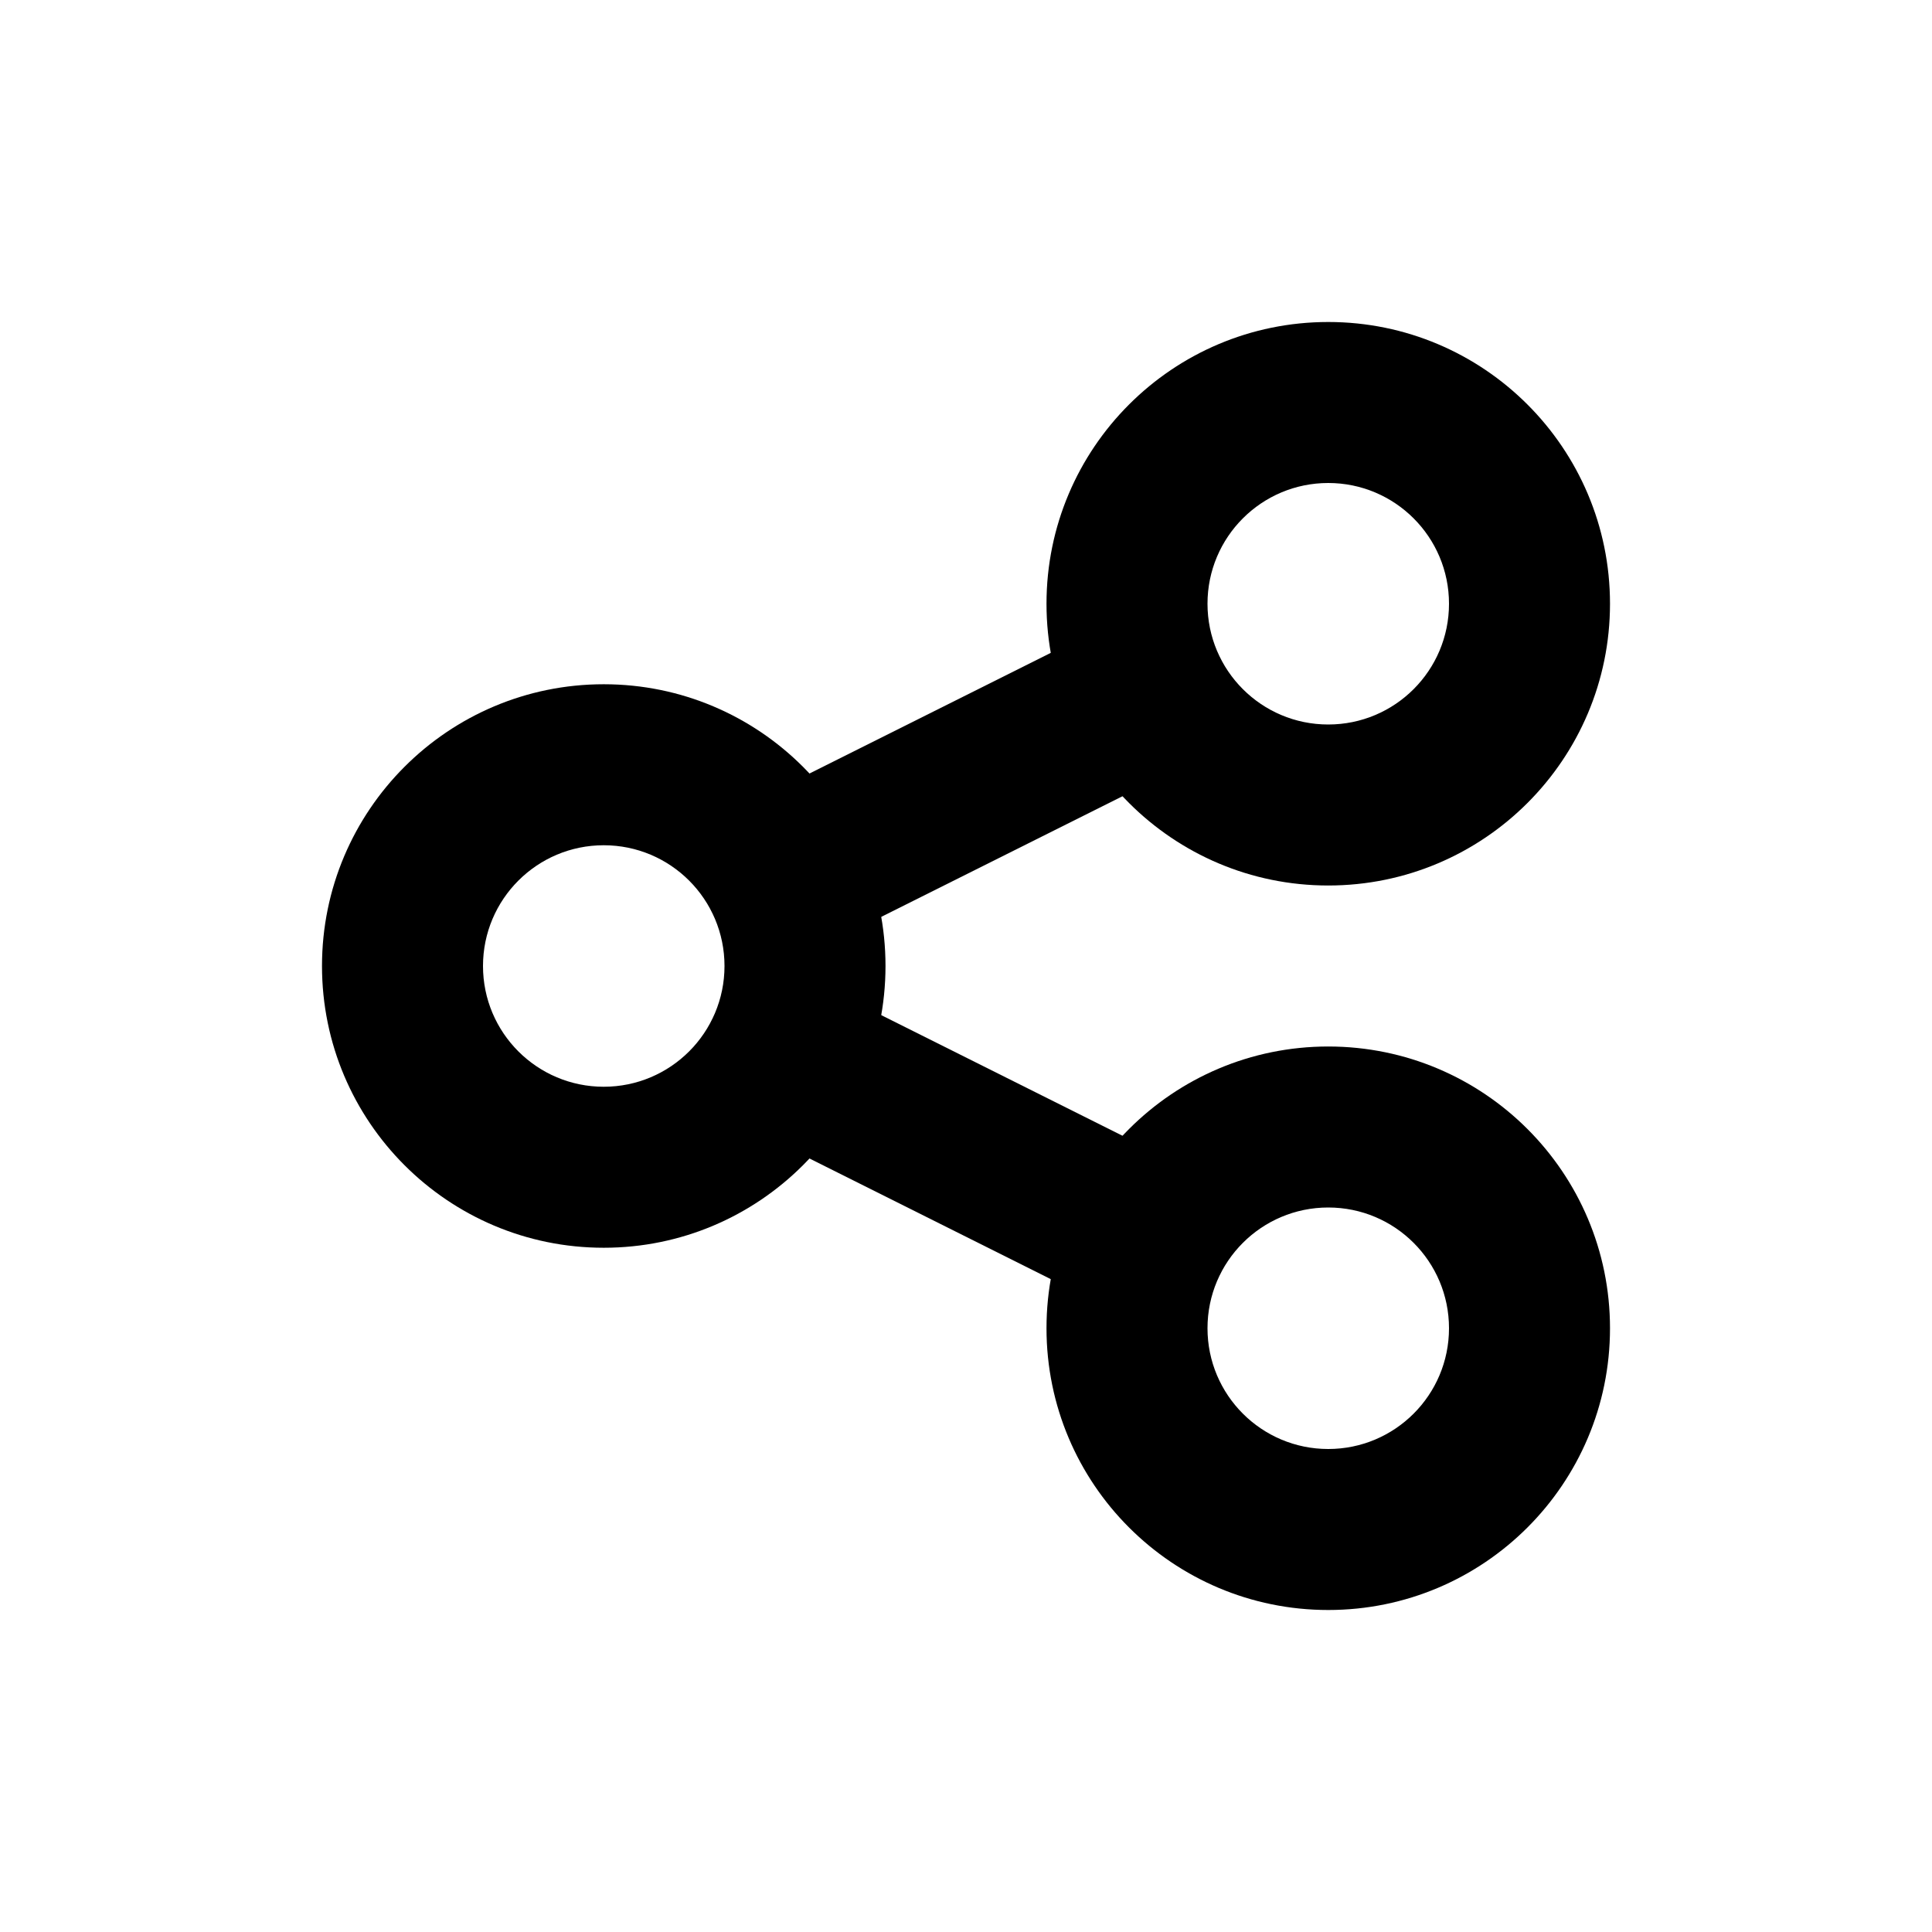 


<svg xmlns="http://www.w3.org/2000/svg" xml:space="preserve" width="240mm" height="240mm" version="1.1" style="shape-rendering:geometricPrecision; text-rendering:geometricPrecision; image-rendering:optimizeQuality; fill-rule:evenodd; clip-rule:evenodd"
viewBox="0 0 24000 24000"
 
 >

 <g id="Camada_x0020_1">
  
  <path class="fil0" d="M16500 6000c-414.31,0 -789.35,167.87 -1060.74,439.26 -271.39,271.39 -439.26,646.42 -439.26,1060.74 0,414.31 167.87,789.35 439.26,1060.74 271.39,271.39 646.43,439.26 1060.74,439.26 414.32,0 789.35,-167.87 1060.74,-439.26 271.39,-271.39 439.26,-646.43 439.26,-1060.74 0,-414.32 -167.87,-789.35 -439.26,-1060.74 -271.39,-271.39 -646.42,-439.26 -1060.74,-439.26zm-2474.8 -974.8c633.43,-633.41 1508.42,-1025.2 2474.8,-1025.2 966.4,0 1841.39,391.79 2474.8,1025.2 633.41,633.41 1025.2,1508.4 1025.2,2474.8 0,966.38 -391.79,1841.37 -1025.2,2474.8 -633.41,633.41 -1508.4,1025.2 -2474.8,1025.2 -966.38,0 -1841.37,-391.79 -2474.8,-1025.2 -633.41,-633.43 -1025.2,-1508.42 -1025.2,-2474.8 0,-966.4 391.79,-1841.39 1025.2,-2474.8z"/>
  <path class="fil0" d="M16500 15000c-414.31,0 -789.35,167.87 -1060.74,439.26 -271.39,271.39 -439.26,646.43 -439.26,1060.74 0,414.32 167.87,789.35 439.26,1060.74 271.39,271.39 646.43,439.26 1060.74,439.26 414.32,0 789.35,-167.87 1060.74,-439.26 271.39,-271.39 439.26,-646.42 439.26,-1060.74 0,-414.31 -167.87,-789.35 -439.26,-1060.74 -271.39,-271.39 -646.42,-439.26 -1060.74,-439.26zm-2474.8 -974.8c633.43,-633.41 1508.42,-1025.2 2474.8,-1025.2 966.4,0 1841.39,391.79 2474.8,1025.2 633.41,633.43 1025.2,1508.42 1025.2,2474.8 0,966.4 -391.79,1841.39 -1025.2,2474.8 -633.41,633.41 -1508.4,1025.2 -2474.8,1025.2 -966.38,0 -1841.37,-391.79 -2474.8,-1025.2 -633.41,-633.41 -1025.2,-1508.4 -1025.2,-2474.8 0,-966.38 391.79,-1841.37 1025.2,-2474.8z"/>
  <path class="fil0" d="M7500 10500c-414.32,0 -789.35,167.87 -1060.74,439.26 -271.39,271.39 -439.26,646.42 -439.26,1060.74 0,414.32 167.87,789.35 439.26,1060.74 271.39,271.39 646.42,439.26 1060.74,439.26 414.31,0 789.35,-167.87 1060.74,-439.26 271.39,-271.39 439.26,-646.42 439.26,-1060.74 0,-414.32 -167.87,-789.35 -439.26,-1060.74 -271.39,-271.39 -646.43,-439.26 -1060.74,-439.26zm-2474.8 -974.8c633.41,-633.41 1508.4,-1025.2 2474.8,-1025.2 966.38,0 1841.37,391.79 2474.8,1025.2 633.41,633.41 1025.2,1508.4 1025.2,2474.8 0,966.4 -391.79,1841.39 -1025.2,2474.8 -633.43,633.41 -1508.42,1025.2 -2474.8,1025.2 -966.4,0 -1841.39,-391.79 -2474.8,-1025.2 -633.41,-633.41 -1025.2,-1508.4 -1025.2,-2474.8 0,-966.4 391.79,-1841.39 1025.2,-2474.8z"/>
  <path class="fil0" d="M13818.29 7727.57c491.88,-245.93 1090.01,-46.56 1335.94,445.32 245.93,491.88 46.56,1090.01 -445.32,1335.94l-4527.2 2263.6c-491.88,245.93 -1090.01,46.56 -1335.94,-445.32 -245.93,-491.88 -46.56,-1090.01 445.32,-1335.94l4527.2 -2263.6zm-4527.2 6281.26c-491.88,-245.93 -691.25,-844.06 -445.32,-1335.94 245.93,-491.88 844.06,-691.25 1335.94,-445.32l4527.2 2263.6c491.88,245.93 691.25,844.06 445.32,1335.94 -245.93,491.88 -844.06,691.25 -1335.94,445.32l-4527.2 -2263.6z"/>
 </g>
</svg>
